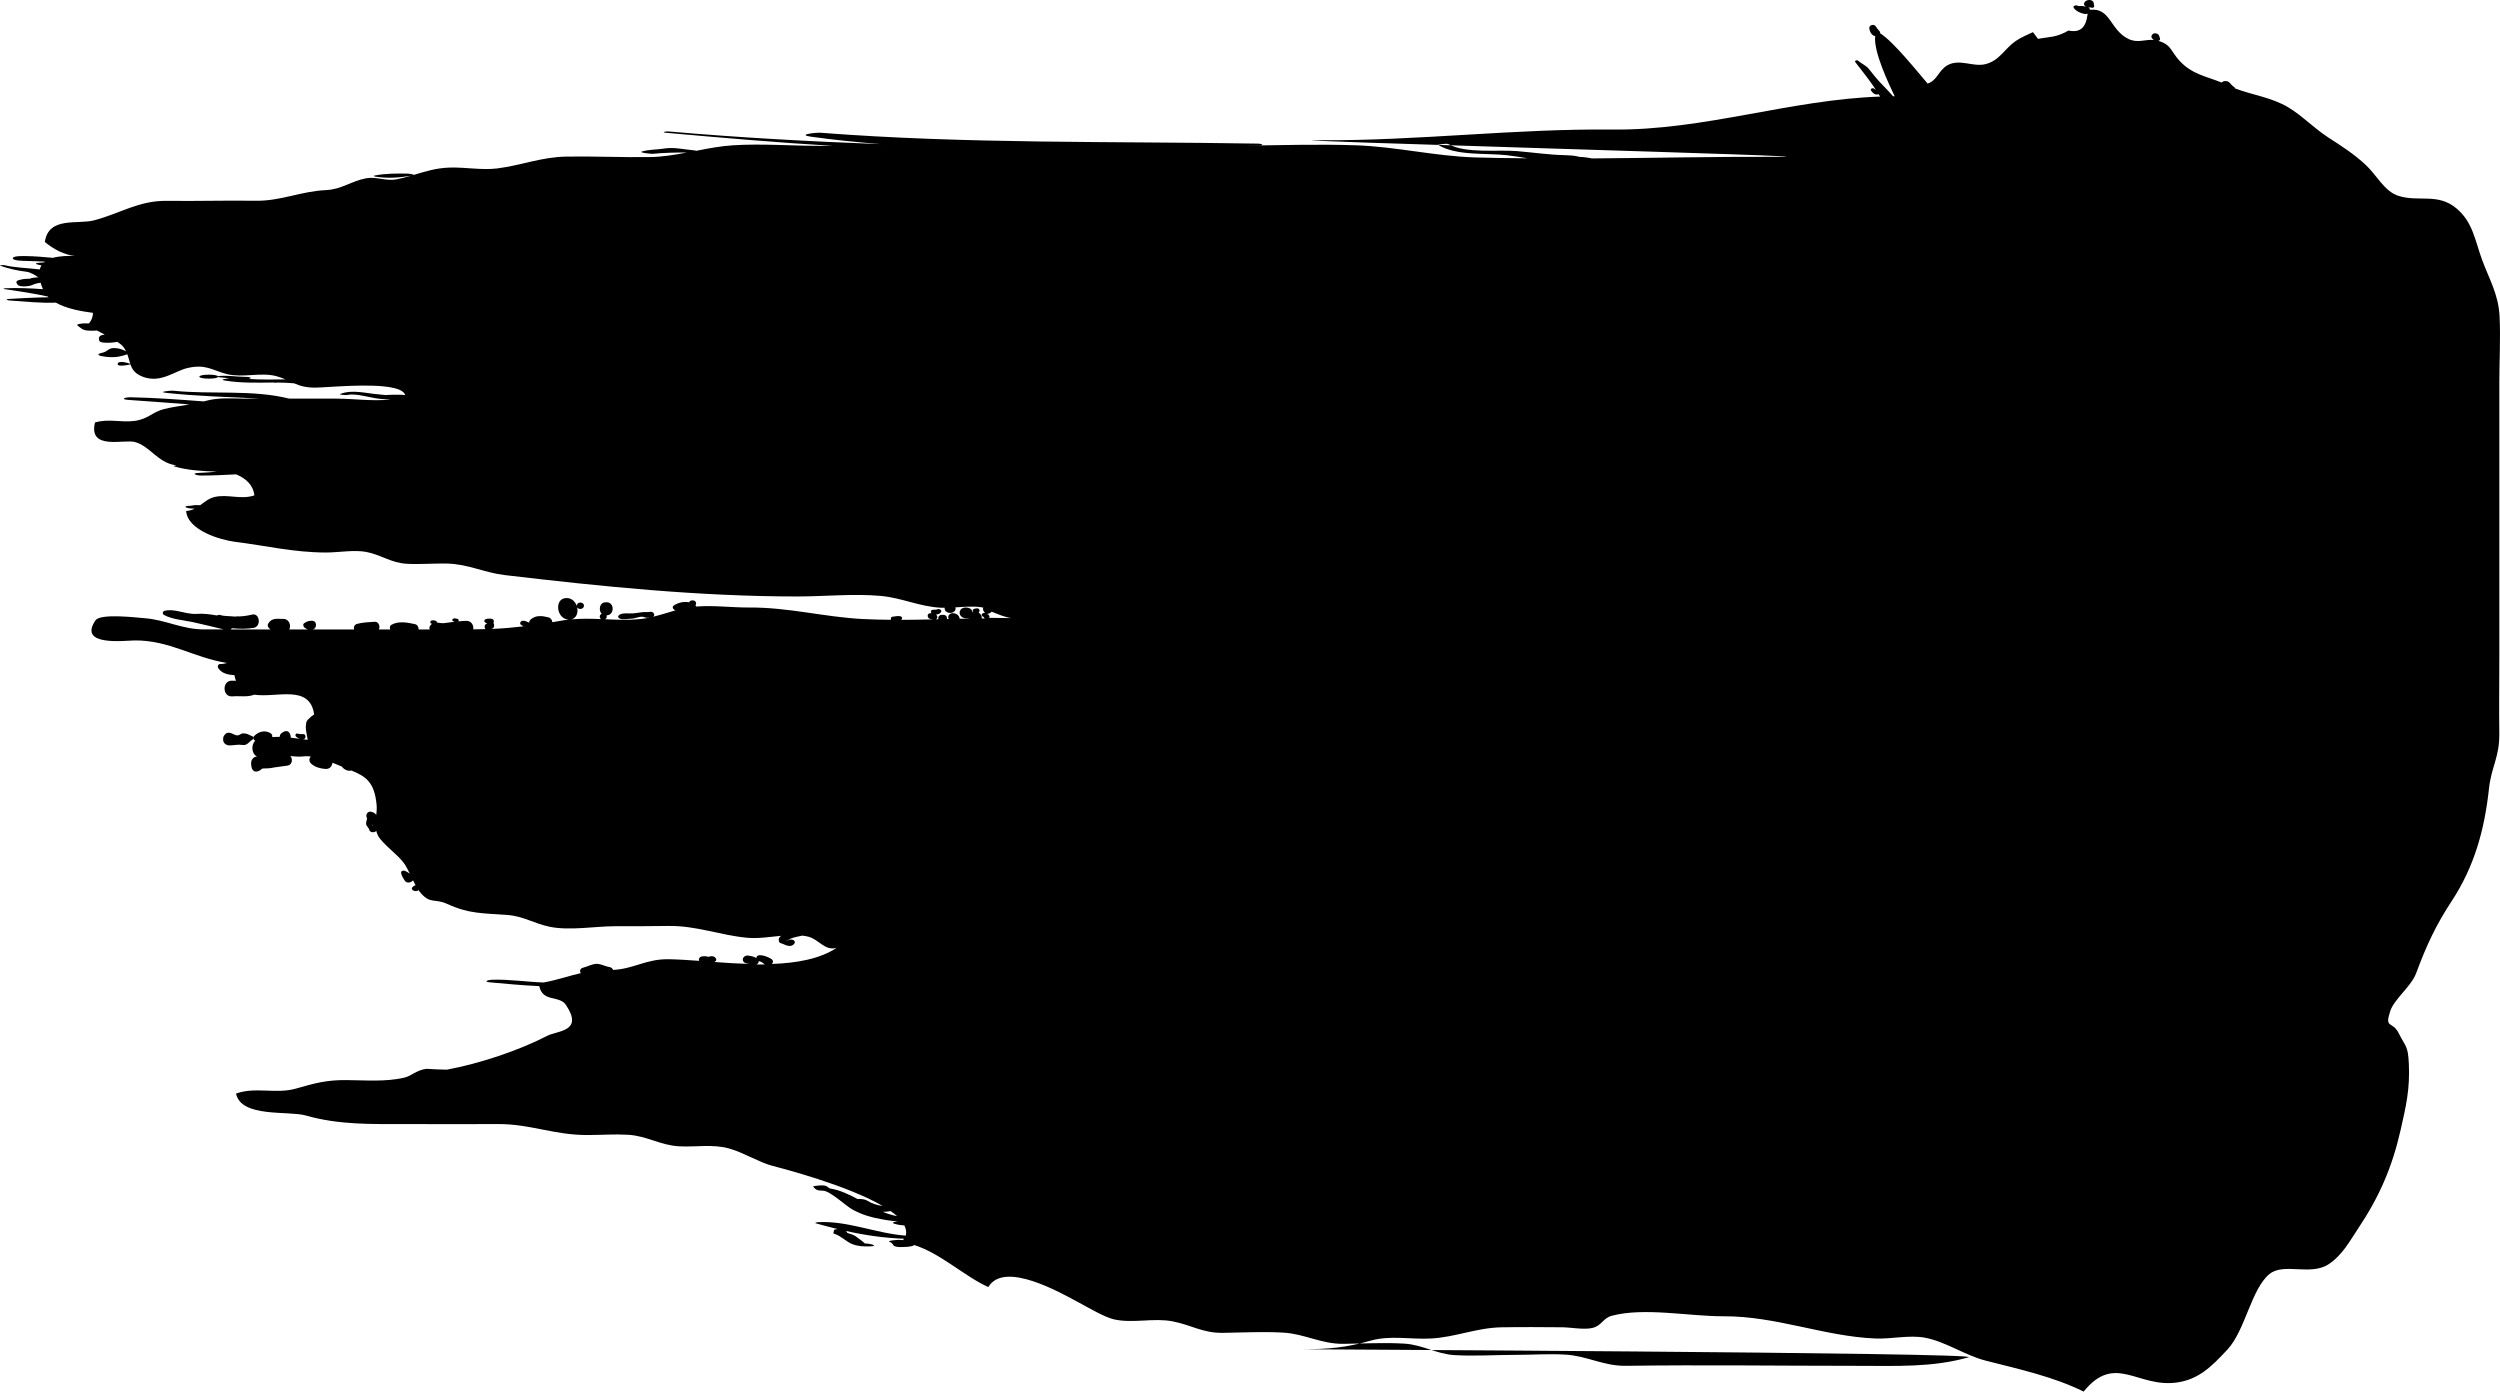 <?xml version="1.0" encoding="UTF-8"?>
<svg width="309px" height="172px" viewBox="0 0 309 172" version="1.1" xmlns="http://www.w3.org/2000/svg" xmlns:xlink="http://www.w3.org/1999/xlink">
    <title>Paint 6</title>
    <g id="Page-1" stroke="none" stroke-width="1" fill="none" fill-rule="evenodd">
        <g id="Desktop-HD" transform="translate(-5039, -4034)" fill="#000000">
            <path d="M5161.256,4110.364 C5161.337,4110.222 5161.311,4110.104 5161.18,4109.988 C5161.135,4109.948 5161.064,4109.916 5161,4109.886 C5161.009,4109.884 5161.017,4109.886 5161.028,4109.884 C5161.059,4109.878 5161.088,4109.872 5161.114,4109.864 C5161.147,4109.856 5161.178,4109.846 5161.206,4109.836 C5161.261,4109.82 5161.309,4109.8 5161.356,4109.776 C5161.366,4109.77 5161.373,4109.766 5161.38,4109.76 C5161.434,4109.732 5161.484,4109.696 5161.525,4109.656 C5161.532,4109.648 5161.536,4109.64 5161.544,4109.632 C5161.553,4109.624 5161.558,4109.612 5161.565,4109.602 C5162.391,4109.932 5163.212,4110.292 5164,4110.398 C5163.086,4110.376 5162.172,4110.366 5161.256,4110.364 M5148.153,4183.802 C5148.143,4183.798 5148.131,4183.79 5148.119,4183.786 C5148.455,4183.786 5148.763,4183.736 5149.079,4183.69 C5149.381,4183.894 5149.637,4184.1 5149.881,4184.31 C5149.445,4184.242 5148.951,4184.108 5148.153,4183.802 M5132.636,4153.123 C5132.746,4153.039 5132.786,4152.911 5132.772,4152.791 C5132.818,4152.809 5132.868,4152.827 5132.928,4152.835 C5133.102,4152.859 5133.364,4153.077 5133.53,4153.207 C5133.178,4153.211 5132.826,4153.211 5132.47,4153.205 C5132.524,4153.179 5132.578,4153.169 5132.636,4153.123 M5084.98,4136.039 C5084.98,4135.989 5085.004,4135.935 5085.02,4135.881 C5085.016,4135.961 5085.012,4136.041 5085.012,4136.119 C5085,4136.095 5084.98,4136.067 5084.98,4136.039 M5347.946,4073.069 C5347.806,4070.309 5346.577,4068.328 5345.736,4065.974 C5344.896,4063.628 5344.612,4061.452 5342.658,4059.79 C5340.303,4057.787 5337.946,4059.027 5335.4,4058.191 C5333.714,4057.637 5332.737,4055.623 5331.412,4054.392 C5329.953,4053.032 5328.452,4052.074 5326.778,4050.992 C5324.98,4049.829 5323.555,4048.299 5321.82,4047.262 C5319.764,4046.034 5317.401,4045.748 5315.276,4044.938 C5315.236,4044.841 5315.158,4044.745 5315.028,4044.668 C5314.874,4044.573 5314.778,4044.435 5314.657,4044.297 C5314.423,4044.029 5314.069,4043.942 5313.75,4044.088 C5313.694,4044.112 5313.637,4044.155 5313.588,4044.201 C5311.672,4043.422 5309.951,4043.195 5308.399,4041.521 C5307.273,4040.305 5307.391,4039.521 5305.782,4039.057 C5305.93,4039.006 5306.034,4038.894 5305.965,4038.704 C5305.932,4038.612 5305.9,4038.519 5305.869,4038.428 C5305.821,4038.279 5305.674,4038.166 5305.532,4038.141 C5305.349,4038.113 5305.201,4038.091 5305.055,4038.235 C5304.884,4038.403 5304.854,4038.626 5305.047,4038.797 C5305.099,4038.848 5305.156,4038.892 5305.209,4038.937 C5304.155,4038.84 5303.234,4039.355 5302.113,4038.831 C5299.797,4037.752 5299.88,4034.921 5297.342,4035.213 C5297.316,4035.087 5297.225,4034.982 5297.119,4034.915 C5297.225,4034.933 5297.33,4034.937 5297.415,4034.923 C5297.592,4035.026 5297.893,4034.951 5297.84,4034.697 C5297.814,4034.588 5297.795,4034.476 5297.779,4034.367 C5297.698,4033.873 5296.914,4033.93 5296.692,4034.229 C5296.475,4034.519 5296.613,4034.714 5296.838,4034.825 C5296.688,4034.795 5296.536,4034.76 5296.383,4034.74 C5296.253,4034.722 5295.922,4034.791 5295.819,4034.716 C5295.64,4034.59 5295.116,4034.699 5295.337,4035.006 C5295.613,4035.394 5296.205,4035.647 5296.637,4035.718 C5296.763,4035.736 5296.91,4035.734 5297.04,4035.692 C5296.997,4035.927 5296.954,4036.163 5296.912,4036.398 C5296.619,4037.583 5295.869,4038.044 5294.665,4037.778 C5293.125,4038.661 5292.304,4038.535 5290.898,4038.803 C5290.691,4038.527 5290.481,4038.253 5290.274,4037.975 C5289.62,4038.284 5288.801,4038.61 5288.124,4039.079 C5286.763,4040.025 5286.164,4041.47 5284.423,4041.924 C5282.87,4042.33 5281.182,4041.19 5279.658,4042.093 C5278.586,4042.732 5278.454,4043.932 5277.255,4044.331 C5275.997,4042.876 5273.027,4039.132 5271.391,4038.121 C5271.406,4038.02 5271.367,4037.906 5271.245,4037.78 C5271.095,4037.626 5270.959,4037.457 5270.849,4037.267 C5270.65,4036.92 5269.973,4037.074 5270.048,4037.524 C5270.107,4037.869 5270.229,4038.164 5270.503,4038.361 C5270.579,4038.417 5270.674,4038.442 5270.772,4038.452 C5270.546,4040.416 5272.476,4044.394 5273.181,4045.898 C5273.114,4045.898 5273.049,4045.902 5272.982,4045.902 C5272.535,4045.383 5272.068,4044.883 5271.584,4044.398 C5271.032,4043.838 5270.495,4043.166 5270.006,4042.539 C5269.628,4042.056 5269.087,4041.896 5268.644,4041.49 C5268.525,4041.38 5268.177,4041.496 5268.321,4041.685 C5269.065,4042.665 5269.821,4043.585 5270.53,4044.609 C5270.644,4044.776 5270.743,4044.946 5270.855,4045.113 C5270.784,4045.068 5270.709,4045.023 5270.644,4044.961 C5270.501,4044.823 5270.101,4044.961 5270.26,4045.192 C5270.475,4045.508 5270.761,4045.77 5271.137,4045.659 C5271.152,4045.655 5271.17,4045.642 5271.19,4045.632 C5271.253,4045.734 5271.32,4045.835 5271.385,4045.937 C5260.292,4046.314 5249.605,4050.126 5238.358,4050.012 C5226.229,4049.886 5214.288,4051.408 5202.159,4051.333 C5191.338,4051.266 5269.599,4053.421 5258.781,4053.381 C5251.117,4053.352 5243.427,4053.525 5235.745,4053.582 C5235.302,4053.48 5234.682,4053.411 5234.524,4053.403 C5234.378,4053.397 5234.305,4053.395 5234.199,4053.395 C5234.166,4053.377 5234.095,4053.352 5233.912,4053.316 C5233.437,4053.223 5232.949,4053.19 5232.466,4053.18 C5230.473,4053.141 5228.496,4052.843 5226.509,4052.677 C5224.138,4052.476 5220.2,4053.003 5218.077,4051.836 C5217.744,4051.652 5216.779,4051.924 5216.706,4051.877 C5218.931,4053.304 5222.756,4052.896 5225.257,4053.186 C5226.151,4053.292 5226.978,4053.425 5227.773,4053.563 C5225.599,4053.543 5223.429,4053.529 5221.261,4053.456 C5216.324,4053.294 5211.525,4052.125 5206.59,4051.958 C5202.049,4051.802 5197.474,4051.942 5192.917,4051.999 C5193.496,4051.989 5194.081,4051.97 5194.658,4051.962 C5195.34,4051.952 5194.948,4051.759 5194.507,4051.751 C5176.476,4051.451 5158.406,4051.798 5140.425,4050.408 C5139.85,4050.363 5137.431,4050.641 5139.233,4050.895 C5142.095,4051.297 5144.985,4051.581 5147.88,4051.816 C5139.103,4051.491 5130.303,4051.004 5121.616,4050.245 C5121.283,4050.215 5120.659,4050.351 5121.35,4050.414 C5128.168,4051.027 5135.041,4051.619 5141.919,4052.027 L5140.35,4052.027 C5136.793,4052.031 5133.15,4051.731 5129.6,4051.958 C5128.036,4052.056 5126.549,4052.346 5125.064,4052.638 C5124.984,4052.612 5124.871,4052.585 5124.661,4052.567 C5123.444,4052.466 5122.313,4052.163 5121.082,4052.362 C5120.169,4052.508 5119.223,4052.463 5118.318,4052.735 C5117.92,4052.857 5119.474,4053.034 5119.692,4053.011 C5120.935,4052.884 5122.435,4052.841 5123.871,4052.857 C5122.376,4053.141 5120.87,4053.395 5119.275,4053.417 C5115.862,4053.462 5112.441,4053.3 5109.025,4053.354 C5105.919,4053.403 5103.489,4054.43 5100.47,4054.816 C5098.55,4055.059 5096.488,4054.647 5094.551,4054.712 C5092.863,4054.769 5091.53,4055.205 5090.12,4055.625 C5090.124,4055.54 5089.521,4055.459 5089.411,4055.457 C5088.078,4055.443 5086.638,4055.429 5085.323,4055.692 C5085.049,4055.747 5085.279,4055.814 5085.421,4055.836 C5086.918,4056.074 5088.351,4055.964 5089.824,4055.713 C5089.237,4055.883 5088.635,4056.046 5087.979,4056.173 C5086.776,4056.407 5085.476,4055.81 5084.271,4056.031 C5082.418,4056.374 5081.236,4057.409 5079.289,4057.497 C5076.177,4057.637 5073.692,4058.867 5070.565,4058.814 C5066.924,4058.757 5063.281,4058.875 5059.641,4058.824 C5056.15,4058.777 5053.903,4060.364 5050.64,4061.231 C5048.572,4061.777 5045.002,4060.719 5044.541,4063.912 C5045.65,4064.813 5046.912,4065.503 5048.279,4065.629 C5047.381,4065.615 5046.376,4065.635 5045.545,4065.868 C5044.443,4065.765 5043.342,4065.669 5042.237,4065.653 C5042.083,4065.651 5040.585,4065.588 5040.579,4065.919 C5040.573,4066.25 5042.072,4066.248 5042.229,4066.25 C5043.005,4066.262 5043.781,4066.307 5044.559,4066.339 C5044.519,4066.367 5044.484,4066.4 5044.448,4066.43 C5044.2,4066.453 5043.952,4066.457 5043.706,4066.489 C5043.005,4066.579 5043.899,4066.782 5044.131,4066.8 C5044.035,4066.948 5043.958,4067.114 5043.911,4067.303 L5043.907,4067.303 C5042.467,4067.12 5040.914,4067.104 5039.488,4066.765 C5039.403,4066.747 5038.909,4066.779 5039.015,4066.824 C5039.947,4067.2 5041.264,4067.472 5042.223,4067.581 C5042.741,4067.64 5043.245,4067.94 5043.73,4068.279 C5043.336,4068.298 5042.987,4068.342 5042.893,4068.371 C5042.798,4068.403 5042.753,4068.425 5042.721,4068.446 C5042.353,4068.456 5041.985,4068.46 5041.625,4068.547 C5041.162,4068.661 5040.797,4068.726 5041.195,4069.207 C5041.457,4069.519 5042.641,4069.393 5042.958,4069.239 C5043.348,4069.048 5043.678,4068.994 5044.021,4068.951 C5044.094,4069.199 5044.185,4069.46 5044.305,4069.743 C5042.7,4069.625 5041.111,4069.568 5039.655,4069.629 C5039.49,4069.635 5039.295,4069.696 5039.573,4069.736 C5041.331,4069.992 5043.141,4070.264 5044.919,4070.65 L5044.943,4070.674 C5044.858,4070.694 5044.858,4070.715 5044.998,4070.729 C5045.006,4070.733 5045.014,4070.741 5045.023,4070.747 C5044.628,4070.747 5044.238,4070.751 5043.842,4070.767 C5042.584,4070.82 5041.329,4070.863 5040.071,4070.95 C5039.573,4070.985 5039.923,4071.127 5040.207,4071.145 C5042.056,4071.265 5044.003,4071.482 5045.9,4071.407 C5047.272,4072.186 5049.137,4072.486 5050.496,4072.671 C5050.482,4073.176 5050.301,4073.605 5049.996,4073.976 C5049.785,4073.962 5049.574,4073.962 5049.368,4073.968 C5049.316,4073.97 5048.367,4074.043 5048.558,4074.211 C5048.747,4074.376 5048.936,4074.518 5049.143,4074.654 C5049.588,4074.946 5050.36,4074.875 5050.851,4074.863 C5050.862,4074.863 5050.929,4074.851 5050.979,4074.845 C5051.292,4075.025 5051.624,4075.196 5051.953,4075.366 C5051.548,4075.378 5051.063,4075.52 5051.274,4076.117 C5051.376,4076.411 5052.298,4076.361 5052.505,4076.365 C5052.568,4076.365 5053.157,4076.33 5053.491,4076.251 C5053.73,4076.413 5053.974,4076.574 5054.131,4076.748 C5054.334,4076.972 5054.468,4077.201 5054.582,4077.43 C5054.139,4077.17 5053.641,4077.03 5053.135,4077.022 C5052.341,4077.006 5052.396,4077.446 5051.567,4077.619 C5051.053,4077.724 5051.012,4077.907 5051.561,4078.017 C5052.251,4078.157 5053.07,4078.207 5053.761,4078.059 C5054.102,4077.986 5054.399,4077.919 5054.724,4077.793 C5054.728,4077.791 5054.736,4077.789 5054.74,4077.787 C5054.888,4078.191 5054.976,4078.593 5055.1,4078.971 C5054.781,4078.835 5053.55,4078.498 5053.541,4079.011 C5053.535,4079.36 5054.825,4079.127 5055.122,4079.034 C5055.346,4079.683 5055.709,4080.255 5056.808,4080.623 C5058.94,4081.331 5060.567,4079.878 5062.127,4079.5 C5064.476,4078.932 5065.289,4079.819 5067.111,4080.253 C5069.049,4080.714 5071.232,4079.985 5073.127,4080.485 C5073.58,4080.606 5073.954,4080.748 5074.295,4080.895 C5072.761,4080.917 5071.23,4080.937 5069.706,4080.838 C5070.181,4080.767 5070.082,4080.58 5069.326,4080.58 C5068.212,4080.578 5067.038,4080.343 5065.933,4080.497 C5065.829,4080.395 5065.468,4080.308 5064.813,4080.308 C5063.259,4080.308 5063.245,4080.801 5064.805,4080.801 C5065.482,4080.801 5065.85,4080.708 5065.937,4080.602 C5065.959,4080.608 5065.984,4080.614 5066.004,4080.616 C5066.465,4080.663 5066.912,4080.712 5067.361,4080.757 C5066.754,4080.815 5066.16,4080.929 5066.77,4081.031 C5068.771,4081.365 5070.785,4081.3 5072.804,4081.28 C5072.934,4081.319 5073.168,4081.309 5073.373,4081.282 C5074.035,4081.284 5074.696,4081.327 5075.354,4081.378 C5076.053,4081.686 5076.792,4081.928 5078.046,4081.909 C5079.539,4081.887 5084.73,4081.353 5087.457,4081.909 C5087.438,4081.921 5087.453,4081.936 5087.54,4081.936 C5087.562,4081.936 5087.558,4081.932 5087.575,4081.93 C5088.385,4082.108 5088.938,4082.398 5089.094,4082.831 C5088.67,4082.78 5088.217,4082.794 5087.916,4082.788 C5087.467,4082.78 5087.02,4082.804 5086.573,4082.833 C5086.248,4082.863 5086.27,4082.861 5086.64,4082.825 L5085.854,4082.747 C5084.285,4082.642 5082.558,4082.088 5081.024,4082.707 C5080.856,4082.776 5081.74,4082.859 5081.914,4082.821 C5082.859,4082.595 5084.505,4083.074 5085.474,4083.233 C5085.949,4083.31 5086.433,4083.352 5086.914,4083.362 C5086.979,4083.362 5087.044,4083.36 5087.111,4083.36 C5087.136,4083.373 5087.17,4083.375 5087.193,4083.387 C5085.041,4083.614 5082.629,4083.271 5080.598,4083.271 C5078.653,4083.271 5076.709,4083.269 5074.763,4083.271 C5070.177,4082.124 5065.09,4082.782 5060.435,4082.293 C5060.11,4082.256 5058.418,4082.431 5059.529,4082.555 C5063.409,4082.989 5067.325,4083.058 5071.225,4083.271 C5070.594,4083.269 5069.958,4083.277 5069.324,4083.271 C5067.605,4083.259 5066.008,4083.099 5064.342,4083.575 C5064.285,4083.59 5064.23,4083.598 5064.173,4083.614 C5061.177,4083.387 5058.176,4083.164 5055.159,4083.101 C5054.446,4083.086 5053.804,4083.358 5054.903,4083.431 C5057.418,4083.6 5059.927,4083.797 5062.432,4083.985 C5061.382,4084.164 5060.346,4084.296 5059.295,4084.556 C5057.786,4084.931 5057.373,4085.782 5055.652,4086.021 C5053.964,4086.254 5052.408,4085.713 5050.74,4086.22 C5049.905,4089.709 5054.324,4088.253 5055.689,4088.637 C5057.528,4089.153 5058.479,4091.129 5060.608,4091.488 C5060.679,4091.501 5060.76,4091.509 5060.835,4091.519 C5060.591,4091.549 5060.36,4091.596 5060.518,4091.641 C5062.199,4092.142 5064.009,4092.227 5065.817,4092.296 C5065.09,4092.363 5064.364,4092.424 5063.635,4092.448 C5062.57,4092.483 5063.178,4092.779 5063.873,4092.777 C5065.313,4092.775 5066.75,4092.708 5068.186,4092.629 C5069.393,4093.136 5070.289,4093.928 5070.441,4095.229 C5068.767,4095.797 5067.168,4095.042 5065.522,4095.428 C5064.801,4095.598 5064.289,4096.045 5063.735,4096.444 C5063.434,4096.43 5063.139,4096.422 5063.072,4096.436 L5062.532,4096.515 C5061.412,4096.522 5062.05,4096.86 5062.784,4096.86 C5062.861,4096.86 5062.962,4096.867 5063.058,4096.873 C5062.751,4097.023 5062.414,4097.132 5062.008,4097.159 C5062.186,4099.568 5066.305,4100.753 5068.05,4100.968 C5071.912,4101.447 5075.279,4102.283 5079.289,4102.291 C5080.839,4102.293 5082.755,4101.932 5084.271,4102.22 C5086.12,4102.575 5087.319,4103.566 5089.253,4103.682 C5090.9,4103.779 5092.585,4103.619 5094.235,4103.655 C5096.886,4103.712 5098.81,4104.777 5101.404,4105.082 C5113.302,4106.488 5125.444,4107.724 5137.555,4107.724 C5140.929,4107.724 5144.497,4107.353 5147.855,4107.655 C5150.466,4107.889 5152.687,4108.993 5155.33,4109.117 C5155.476,4109.121 5155.627,4109.112 5155.775,4109.112 C5155.769,4109.141 5155.753,4109.163 5155.753,4109.196 C5155.747,4109.561 5156.135,4109.762 5156.425,4109.762 C5156.712,4109.762 5157.108,4109.598 5157.114,4109.22 C5157.114,4109.165 5157.094,4109.121 5157.077,4109.072 C5158.154,4109.005 5159.245,4108.907 5160.279,4109.052 C5160.367,4109.064 5160.454,4109.09 5160.541,4109.11 C5160.434,4109.307 5160.543,4109.555 5160.716,4109.713 C5160.72,4109.717 5160.722,4109.723 5160.726,4109.727 L5160.755,4109.758 C5160.677,4109.758 5160.602,4109.76 5160.545,4109.778 C5160.21,4109.876 5160.31,4110.227 5160.617,4110.257 C5160.527,4110.249 5160.639,4110.336 5160.68,4110.391 C5160.694,4110.409 5160.714,4110.421 5160.73,4110.438 C5160.598,4110.438 5160.468,4110.44 5160.338,4110.44 C5160.401,4110.16 5160.208,4109.859 5159.942,4109.709 C5160.182,4109.557 5160.088,4109.119 5159.67,4109.2 L5159.438,4109.246 C5159.225,4109.289 5159.18,4109.518 5159.312,4109.636 C5159.28,4109.644 5159.245,4109.658 5159.213,4109.671 C5159.162,4109.112 5158.376,4108.991 5158,4109.161 C5157.368,4109.449 5157.551,4110.257 5158.176,4110.385 C5158.227,4110.393 5158.282,4110.405 5158.335,4110.415 C5158.445,4110.438 5158.567,4110.432 5158.688,4110.409 C5158.693,4110.426 5158.705,4110.444 5158.711,4110.46 C5158.341,4110.466 5157.971,4110.474 5157.601,4110.48 C5157.61,4110.428 5157.608,4110.373 5157.577,4110.308 C5157.465,4110.064 5157.356,4109.953 5157.12,4109.857 C5156.874,4109.756 5156.596,4109.746 5156.372,4109.92 C5156.194,4110.058 5156.145,4110.322 5156.263,4110.511 C5156.185,4110.513 5156.108,4110.513 5156.031,4110.515 C5156.096,4110.279 5155.952,4110.001 5155.578,4109.995 C5155.535,4109.995 5155.497,4109.995 5155.454,4109.993 C5155.068,4109.989 5154.909,4110.296 5154.985,4110.541 C5154.881,4110.543 5154.777,4110.545 5154.676,4110.547 C5154.802,4110.48 5154.895,4110.365 5154.844,4110.204 C5154.814,4110.095 5154.763,4110.014 5154.702,4109.951 C5154.93,4109.943 5155.157,4109.863 5155.295,4109.683 C5155.507,4109.409 5155.052,4109.198 5154.855,4109.309 C5154.686,4109.409 5154.4,4109.313 5154.2,4109.393 C5154.007,4109.47 5154.024,4109.662 5154.148,4109.782 C5154.089,4109.784 5154.034,4109.784 5153.977,4109.79 C5153.463,4109.847 5153.623,4110.527 5154.085,4110.517 C5154.141,4110.517 5154.198,4110.535 5154.255,4110.557 C5152.963,4110.586 5151.673,4110.61 5150.383,4110.614 C5150.582,4110.488 5150.531,4110.194 5150.216,4110.156 C5149.889,4110.119 5149.611,4110.192 5149.29,4110.231 C5149.198,4110.243 5149.129,4110.314 5149.115,4110.411 C5149.111,4110.436 5149.109,4110.458 5149.105,4110.48 C5149.099,4110.529 5149.115,4110.568 5149.139,4110.606 C5147.973,4110.596 5146.809,4110.572 5145.647,4110.513 C5140.872,4110.265 5136.445,4109.058 5131.612,4109.088 C5129.509,4109.102 5127.191,4108.796 5125.064,4108.968 C5125.035,4108.918 5125.003,4108.869 5124.962,4108.822 C5125.135,4108.589 5125.023,4108.205 5124.596,4108.205 C5124.375,4108.205 5124.235,4108.311 5124.174,4108.445 C5123.52,4108.315 5122.796,4108.483 5122.26,4108.855 C5122.079,4108.979 5122.15,4109.261 5122.317,4109.35 C5122.378,4109.38 5122.435,4109.409 5122.494,4109.441 C5121.561,4109.705 5120.641,4110.007 5119.696,4110.235 C5120.053,4110.085 5119.793,4109.545 5119.371,4109.622 C5119.025,4109.683 5118.686,4109.626 5118.341,4109.671 C5117.839,4109.733 5117.347,4109.841 5116.839,4109.821 C5116.459,4109.807 5115.675,4109.742 5115.425,4110.131 C5115.389,4110.184 5115.387,4110.239 5115.421,4110.296 C5115.689,4110.726 5116.634,4110.452 5117.028,4110.468 C5117.487,4110.484 5118.225,4110.074 5118.654,4110.292 C5118.893,4110.411 5119.212,4110.334 5119.479,4110.29 C5119.052,4110.385 5118.621,4110.468 5118.178,4110.513 C5116.707,4110.665 5115.248,4110.602 5113.788,4110.539 C5113.983,4110.44 5114.044,4110.225 5113.964,4110.056 C5114.988,4110.06 5114.98,4108.37 5113.918,4108.443 L5113.763,4108.453 C5113.089,4108.5 5112.963,4109.462 5113.373,4109.869 C5113.077,4109.985 5113.05,4110.359 5113.294,4110.519 C5112.077,4110.47 5110.862,4110.442 5109.637,4110.553 C5110.277,4110.387 5110.482,4109.691 5110.332,4109.054 C5110.395,4109.171 5110.523,4109.263 5110.722,4109.263 C5111.321,4109.263 5111.337,4108.479 5110.736,4108.479 C5110.423,4108.479 5110.275,4108.694 5110.285,4108.897 C5110.106,4108.366 5109.676,4107.917 5109.029,4107.917 C5107.451,4107.917 5107.758,4110.543 5109.298,4110.586 C5108.938,4110.628 5108.576,4110.673 5108.215,4110.744 C5107.89,4110.809 5107.585,4110.85 5107.264,4110.904 C5107.25,4110.639 5107.091,4110.379 5106.77,4110.3 C5105.978,4110.105 5105.224,4110.007 5104.572,4110.586 C5104.46,4110.685 5104.409,4110.825 5104.411,4110.965 C5104.119,4110.858 5103.928,4110.693 5103.576,4110.728 C5103.355,4110.746 5103.176,4111.069 5103.402,4111.233 C5103.495,4111.3 5103.603,4111.361 5103.712,4111.416 C5102.384,4111.572 5101.057,4111.69 5099.682,4111.743 C5099.7,4111.743 5099.716,4111.739 5099.734,4111.735 C5100.12,4111.657 5100.143,4111.235 5099.982,4110.998 C5100.114,4110.791 5100.033,4110.472 5099.649,4110.47 C5099.403,4110.468 5099.233,4110.442 5099.005,4110.543 C5098.808,4110.626 5098.82,4110.862 5098.997,4110.957 C5099.072,4110.998 5099.149,4111.014 5099.224,4111.045 C5099.182,4111.067 5099.135,4111.091 5099.092,4111.116 C5098.853,4111.243 5098.844,4111.603 5099.007,4111.759 C5098.511,4111.773 5098.011,4111.785 5097.497,4111.789 C5097.562,4111.292 5097.282,4110.728 5096.624,4110.734 C5096.285,4110.738 5095.976,4110.777 5095.659,4110.811 C5095.742,4110.704 5095.695,4110.529 5095.527,4110.484 C5095.421,4110.458 5095.317,4110.454 5095.216,4110.43 C5095.057,4110.393 5094.747,4110.602 5094.974,4110.754 C5095.045,4110.803 5095.108,4110.827 5095.171,4110.852 C5094.761,4110.904 5094.352,4110.967 5093.914,4111.016 C5093.609,4111.053 5093.31,4110.98 5093.032,4110.953 C5093.03,4110.929 5093.03,4110.904 5093.02,4110.886 C5092.879,4110.663 5092.67,4110.677 5092.439,4110.673 C5092.178,4110.671 5092.065,4111.04 5092.363,4111.091 C5092.376,4111.093 5092.386,4111.095 5092.398,4111.097 C5092.298,4111.17 5092.205,4111.268 5092.122,4111.422 C5092.05,4111.556 5092.059,4111.67 5092.118,4111.802 L5090.748,4111.802 C5090.74,4111.507 5090.608,4111.211 5090.269,4111.138 C5089.33,4110.935 5088.271,4110.736 5087.39,4111.217 C5087.158,4111.343 5087.146,4111.588 5087.241,4111.802 L5085.829,4111.802 C5086.02,4111.428 5085.815,4110.811 5085.291,4110.85 C5084.568,4110.902 5083.824,4110.923 5083.121,4111.116 C5082.798,4111.203 5082.686,4111.532 5082.766,4111.802 L5077.66,4111.802 C5078.229,4111.655 5078.204,4110.679 5077.512,4110.724 C5077.071,4110.748 5076.983,4110.791 5076.611,4111.018 C5076.378,4111.16 5076.502,4111.495 5076.679,4111.605 C5076.857,4111.714 5076.951,4111.769 5077.046,4111.802 L5074.746,4111.802 C5075.017,4111.347 5074.742,4110.501 5074.062,4110.501 C5073.316,4110.501 5072.611,4110.316 5072.162,4111.057 C5072.071,4111.207 5072.065,4111.369 5072.158,4111.519 C5072.237,4111.651 5072.341,4111.72 5072.438,4111.802 L5070.571,4111.802 C5069.551,4111.802 5068.533,4111.804 5067.514,4111.8 C5067.57,4111.757 5067.619,4111.71 5067.662,4111.651 C5068.562,4111.728 5069.458,4111.755 5070.352,4111.603 C5071.331,4111.436 5071.108,4109.729 5070.165,4109.961 C5069.622,4110.093 5069.015,4110.188 5068.43,4110.194 C5068.407,4110.176 5068.407,4110.137 5068.375,4110.137 C5068.34,4110.137 5068.347,4110.176 5068.33,4110.196 C5068.198,4110.194 5068.058,4110.221 5067.932,4110.202 C5067.479,4110.137 5066.703,4110.184 5066.276,4110.024 C5066.108,4109.961 5065.953,4109.999 5065.815,4110.074 C5064.986,4109.924 5064.153,4109.811 5063.312,4109.874 C5062.528,4109.928 5061.75,4109.685 5060.971,4109.533 C5060.89,4109.51 5060.809,4109.498 5060.726,4109.49 C5060.262,4109.415 5059.797,4109.374 5059.33,4109.5 C5059.094,4109.561 5059.037,4109.884 5059.267,4110.007 C5060.321,4110.576 5061.685,4110.645 5062.841,4110.894 C5064.108,4111.162 5065.382,4111.501 5066.662,4111.797 C5065.888,4111.795 5065.114,4111.785 5064.342,4111.795 C5061.561,4111.834 5059.549,4110.616 5056.869,4110.409 C5055.882,4110.334 5051.412,4109.788 5050.805,4110.673 C5048.582,4113.92 5054.427,4113.173 5055.622,4113.159 C5059.907,4113.109 5062.956,4115.296 5067.062,4115.946 C5066.786,4115.99 5066.536,4116.094 5066.25,4116.07 C5065.998,4116.049 5065.827,4116.344 5065.976,4116.575 C5066.406,4117.241 5067.186,4117.409 5067.969,4117.446 C5068.017,4117.705 5068.086,4117.929 5068.164,4118.14 C5068.034,4118.14 5067.898,4118.146 5067.767,4118.136 C5067.759,4118.134 5067.761,4118.119 5067.751,4118.119 C5067.741,4118.119 5067.747,4118.134 5067.739,4118.136 C5067.735,4118.134 5067.733,4118.136 5067.729,4118.136 C5066.433,4118.022 5066.429,4120.185 5067.723,4120.072 C5068.629,4119.993 5069.596,4120.2 5070.423,4119.863 C5073.19,4120.283 5077.282,4118.527 5077.831,4122.302 C5077.536,4122.481 5077.335,4122.659 5077.176,4122.842 C5076.953,4123.002 5076.817,4123.252 5076.825,4123.552 C5076.739,4124.051 5076.88,4124.626 5077.022,4125.381 C5077.026,4125.405 5077.032,4125.421 5077.036,4125.442 C5076.843,4125.415 5076.646,4125.389 5076.449,4125.361 C5076.868,4125.389 5076.872,4124.703 5076.449,4124.729 C5076.207,4124.756 5075.967,4124.733 5075.734,4124.666 C5075.537,4124.624 5075.441,4124.918 5075.588,4125.044 C5075.791,4125.218 5075.947,4125.287 5076.152,4125.324 C5075.752,4125.271 5075.348,4125.22 5074.945,4125.178 C5074.927,4124.599 5074.57,4124.047 5073.865,4124.569 C5073.83,4124.595 5073.796,4124.62 5073.761,4124.646 C5073.633,4124.742 5073.594,4124.914 5073.56,4125.078 C5073.257,4125.068 5072.956,4125.091 5072.652,4125.103 C5072.674,4124.914 5072.621,4124.729 5072.442,4124.624 C5071.742,4124.212 5070.982,4124.399 5070.407,4124.977 C5070.342,4125.042 5070.311,4125.121 5070.307,4125.2 C5070.309,4125.117 5070.277,4125.036 5070.183,4125.001 C5069.639,4124.788 5069.578,4124.628 5068.989,4124.646 C5068.875,4124.662 5068.769,4124.707 5068.676,4124.782 C5068.269,4125.06 5067.952,4124.752 5067.574,4124.62 C5067.353,4124.543 5067.05,4124.522 5066.867,4124.717 C5066.628,4124.967 5066.567,4125.087 5066.581,4125.448 C5066.597,4125.913 5067.022,4126.138 5067.388,4126.134 C5067.989,4126.126 5068.349,4125.986 5068.984,4126.077 C5069.572,4126.162 5069.754,4125.685 5070.181,4125.434 C5070.254,4125.391 5070.295,4125.306 5070.305,4125.225 C5070.307,4125.304 5070.338,4125.383 5070.403,4125.45 C5070.447,4125.494 5070.5,4125.515 5070.545,4125.553 C5069.984,4126.115 5070.118,4127.23 5070.78,4127.506 C5070.34,4127.506 5070,4127.918 5070.039,4128.401 L5070.051,4128.555 C5070.134,4129.639 5070.921,4129.48 5071.402,4129.001 C5071.762,4128.955 5072.193,4128.989 5072.491,4128.928 C5073.17,4128.792 5073.861,4128.742 5074.543,4128.628 C5075.141,4128.527 5075.208,4127.812 5074.891,4127.451 C5075.181,4127.473 5075.472,4127.498 5075.764,4127.518 C5076.386,4127.558 5076.833,4127.378 5077.424,4127.524 C5077.166,4127.725 5077.205,4128.157 5077.428,4128.36 C5077.952,4128.837 5078.503,4128.967 5079.176,4129.04 C5079.736,4129.099 5080.039,4128.711 5080.094,4128.275 C5080.23,4128.326 5080.36,4128.374 5080.5,4128.435 C5080.762,4128.553 5081.002,4128.65 5081.244,4128.748 C5081.473,4129.052 5081.805,4129.269 5082.245,4129.269 C5082.315,4129.269 5082.359,4129.241 5082.422,4129.231 C5084.22,4129.971 5085.285,4130.645 5085.551,4133.501 C5085.588,4133.905 5085.553,4134.319 5085.508,4134.727 C5085.366,4134.489 5085.069,4134.353 5084.785,4134.321 C5084.598,4134.3 5084.432,4134.414 5084.342,4134.582 C5084.247,4134.763 5084.261,4134.976 5084.375,4135.149 C5084.373,4135.155 5084.373,4135.153 5084.371,4135.163 C5084.34,4135.297 5084.304,4135.429 5084.275,4135.565 C5084.243,4135.727 5084.228,4135.926 5084.332,4136.066 C5084.427,4136.194 5084.614,4136.417 5084.647,4136.575 C5084.728,4136.925 5085.307,4136.953 5085.506,4136.693 C5085.557,4136.9 5085.624,4137.105 5085.734,4137.304 C5086.317,4138.357 5088.125,4139.571 5088.938,4140.705 C5089.208,4141.087 5089.434,4141.531 5089.651,4141.984 C5089.46,4141.848 5089.265,4141.724 5089.048,4141.637 C5088.861,4141.562 5088.519,4141.623 5088.578,4141.919 C5088.647,4142.254 5088.832,4142.53 5089.003,4142.816 C5089.257,4143.242 5089.814,4143.098 5090.055,4142.812 C5090.153,4143.021 5090.254,4143.224 5090.358,4143.417 C5090.226,4143.451 5090.112,4143.508 5089.99,4143.64 C5089.643,4144.02 5090.441,4144.316 5090.73,4144.016 C5090.746,4144.042 5090.762,4144.072 5090.781,4144.099 C5092.124,4145.854 5092.642,4144.98 5094.271,4145.724 C5096.985,4146.96 5098.586,4146.861 5101.709,4147.09 C5103.696,4147.236 5105.007,4148.152 5106.945,4148.549 C5109.42,4149.059 5112.581,4148.476 5115.106,4148.48 C5117.274,4148.482 5119.44,4148.48 5121.61,4148.448 C5125.06,4148.397 5127.985,4149.593 5131.356,4149.909 C5132.67,4150.033 5134.119,4149.802 5135.543,4149.666 C5135.494,4149.708 5135.442,4149.747 5135.395,4149.795 C5135.269,4149.927 5135.226,4150.126 5135.267,4150.309 C5135.33,4150.593 5135.525,4150.565 5135.746,4150.664 C5136.208,4150.869 5136.819,4151.137 5137.185,4150.624 C5137.374,4150.362 5137.071,4150.141 5136.852,4150.132 C5136.671,4150.126 5136.51,4150.124 5136.352,4150.236 C5136.291,4150.279 5136.226,4150.303 5136.157,4150.315 C5136.364,4150.197 5136.567,4150.074 5136.791,4149.988 C5137.23,4149.818 5137.701,4149.753 5138.154,4149.641 C5138.404,4149.672 5138.654,4149.708 5138.894,4149.769 C5140.239,4150.11 5140.915,4151.559 5142.408,4151.157 C5140.295,4152.545 5137.439,4153.041 5134.393,4153.144 C5134.59,4152.964 5134.629,4152.681 5134.267,4152.483 C5133.871,4152.263 5133.357,4152.056 5132.908,4152.06 C5132.611,4152.062 5132.475,4152.241 5132.488,4152.42 C5132.181,4152.225 5131.774,4152.14 5131.433,4152.103 C5131.173,4152.077 5130.815,4152.271 5130.809,4152.592 C5130.803,4152.941 5131.157,4153.083 5131.417,4153.104 C5131.494,4153.112 5131.561,4153.13 5131.628,4153.146 C5130.177,4153.102 5128.725,4153.01 5127.317,4152.905 C5127.374,4152.86 5127.429,4152.815 5127.479,4152.765 C5127.561,4152.681 5127.536,4152.545 5127.481,4152.456 C5127.307,4152.16 5126.919,4152.131 5126.634,4152.245 C5126.596,4152.253 5126.571,4152.261 5126.551,4152.269 C5126.526,4152.261 5126.5,4152.251 5126.474,4152.243 C5126.26,4152.168 5126.069,4152.19 5125.848,4152.204 C5125.454,4152.227 5125.31,4152.535 5125.419,4152.761 C5124.066,4152.663 5122.786,4152.578 5121.642,4152.56 C5118.869,4152.517 5117.366,4153.749 5114.781,4153.883 C5114.708,4153.702 5114.535,4153.558 5114.361,4153.534 C5113.855,4153.463 5113.412,4153.195 5112.9,4153.136 C5112.323,4153.069 5111.64,4153.473 5111.083,4153.603 C5110.687,4153.694 5110.608,4154.037 5110.793,4154.277 C5109.271,4154.622 5107.894,4155.133 5106.163,4155.437 C5104.035,4155.36 5101.925,4155.025 5099.791,4155.096 C5099.312,4155.113 5098.708,4155.336 5099.549,4155.417 C5101.577,4155.614 5103.615,4155.782 5105.651,4155.888 C5106.096,4157.926 5108.135,4156.976 5108.96,4158.222 C5111.153,4161.53 5107.926,4161.366 5106.652,4162.021 C5103.089,4163.858 5098.314,4165.447 5094.235,4166.21 C5093.395,4166.2 5092.554,4166.163 5091.715,4166.104 C5090.474,4166.263 5089.852,4166.991 5088.976,4167.196 C5086.675,4167.736 5084.182,4167.517 5081.78,4167.499 C5079.283,4167.48 5077.857,4167.901 5075.553,4168.556 C5073.115,4169.246 5070.555,4168.306 5068.174,4169.163 C5068.804,4172.181 5074.633,4171.259 5076.798,4171.876 C5080.919,4173.051 5084.864,4172.934 5089.253,4172.934 C5092.989,4172.934 5096.727,4172.962 5100.464,4172.934 C5104.59,4172.901 5107.418,4174.308 5111.673,4174.291 C5113.32,4174.285 5115.017,4174.161 5116.656,4174.259 C5118.918,4174.395 5120.624,4175.546 5122.884,4175.68 C5125.011,4175.809 5127.034,4175.379 5129.111,4175.951 C5130.836,4176.428 5132.894,4177.681 5134.371,4178.068 C5135.994,4178.494 5143.768,4180.528 5148.095,4183.059 C5147.427,4182.967 5146.777,4182.771 5146.185,4182.403 C5145.86,4182.2 5145.405,4182.188 5144.985,4182.196 C5143.883,4181.608 5142.786,4181.076 5141.561,4180.893 C5141.421,4180.798 5141.279,4180.702 5141.139,4180.605 C5140.862,4180.416 5139.446,4180.577 5139.505,4180.658 C5139.881,4181.153 5140.141,4181.145 5140.72,4181.169 C5141.653,4181.208 5143.514,4183.047 5144.426,4183.534 C5145.568,4184.14 5146.616,4184.457 5147.872,4184.678 C5148.369,4184.768 5148.839,4184.863 5149.341,4184.91 C5149.55,4184.934 5149.757,4184.942 5149.968,4184.95 C5149.806,4184.985 5149.641,4185.009 5149.483,4185.058 C5149.326,4185.106 5149.328,4185.175 5149.479,4185.228 C5149.899,4185.38 5150.338,4185.437 5150.779,4185.46 C5150.986,4185.88 5151.074,4186.302 5150.944,4186.724 C5147.274,4186.456 5143.698,4184.835 5140.043,4185.066 C5140.003,4185.07 5139.621,4185.139 5139.842,4185.202 C5140.748,4185.46 5141.646,4185.695 5142.547,4185.914 C5142.309,4185.928 5142.104,4185.963 5142.083,4186.052 C5142.057,4186.172 5142.032,4186.292 5142.006,4186.411 C5142.03,4186.462 5142.069,4186.491 5142.124,4186.497 C5142.959,4186.752 5143.566,4187.477 5144.377,4187.785 C5145.043,4188.039 5145.702,4188.067 5146.401,4188.057 C5147.813,4188.039 5146.549,4187.682 5145.868,4187.694 C5145.982,4187.692 5144.883,4186.878 5144.725,4186.781 C5144.412,4186.594 5144.072,4186.489 5143.733,4186.395 C5143.684,4186.314 5143.636,4186.233 5143.587,4186.152 C5145.937,4186.681 5148.304,4187.02 5150.73,4187.106 C5150.696,4187.164 5150.661,4187.223 5150.621,4187.28 C5150.468,4187.264 5150.314,4187.256 5150.151,4187.248 C5150.011,4187.241 5148.516,4187.331 5148.973,4187.501 C5149.17,4187.576 5149.322,4187.714 5149.424,4187.915 C5149.664,4188.234 5150.732,4188.122 5151.049,4188.112 C5151.108,4188.112 5151.982,4188.041 5151.963,4187.877 C5155.174,4188.851 5158.359,4191.857 5161.157,4193.078 C5163.142,4189.754 5170.168,4193.833 5172.431,4195.041 C5173.573,4195.652 5175.566,4196.831 5176.722,4197.082 C5179.071,4197.594 5181.568,4196.865 5183.918,4197.316 C5186.259,4197.764 5187.64,4198.773 5190.145,4198.741 C5192.61,4198.704 5195.16,4198.568 5197.618,4198.712 C5200.3,4198.87 5202.311,4200.137 5205.093,4200.098 C5207.559,4200.064 5210.105,4199.926 5212.565,4200.072 C5214.829,4200.204 5216.533,4201.359 5218.794,4201.493 C5221.261,4201.637 5223.795,4201.462 5226.267,4201.462 C5228.327,4201.462 5230.44,4201.308 5232.494,4201.43 C5235.176,4201.588 5237.188,4202.854 5239.969,4202.816 C5249.514,4202.68 5259.071,4202.818 5268.616,4202.818 C5273.38,4202.818 5277.836,4203.035 5282.318,4201.762 C5284.413,4201.168 5197.805,4200.77 5199.971,4200.768 C5203.209,4200.762 5205.401,4200.561 5208.384,4199.711 C5210.834,4199.01 5213.37,4199.577 5215.885,4199.439 C5218.898,4199.274 5221.539,4198.105 5224.599,4198.055 C5227.092,4198.012 5229.587,4198.03 5232.078,4198.051 C5233.177,4198.059 5234.823,4198.398 5235.879,4198.12 C5237.009,4197.823 5237.112,4196.918 5238.242,4196.622 C5242.244,4195.566 5247.854,4196.709 5252.009,4196.691 C5258.545,4196.662 5264.372,4199.153 5270.755,4199.439 C5272.73,4199.528 5274.983,4198.976 5276.918,4199.339 C5279.478,4199.816 5281.863,4201.513 5284.392,4202.164 C5288.661,4203.26 5292.775,4204.143 5296.536,4206 C5300.435,4201.186 5303.198,4205.576 5308.088,4204.874 C5310.731,4204.494 5312.326,4202.946 5314.319,4200.796 C5316.518,4198.426 5317.265,4193.283 5319.516,4191.463 C5321.28,4190.038 5324.594,4191.721 5326.802,4190.267 C5328.523,4189.133 5329.409,4187.424 5330.479,4185.823 C5333.08,4181.932 5334.677,4178.271 5335.733,4173.591 C5336.382,4170.732 5336.887,4168.574 5336.731,4165.449 C5336.619,4163.218 5336.361,4163.456 5335.465,4161.678 C5334.701,4160.16 5333.69,4161.199 5334.439,4158.955 C5334.939,4157.463 5337.022,4155.941 5337.641,4154.273 C5338.895,4150.893 5340.049,4148.389 5342.03,4145.371 C5344.825,4141.111 5346.085,4136.59 5346.64,4131.451 C5346.92,4128.825 5347.95,4127.56 5347.914,4124.685 C5347.871,4121.521 5347.918,4118.349 5347.918,4115.183 L5347.918,4081.219 C5347.918,4078.522 5348.082,4075.758 5347.946,4073.069" id="Paint-6"></path>
        </g>
    </g>
</svg>